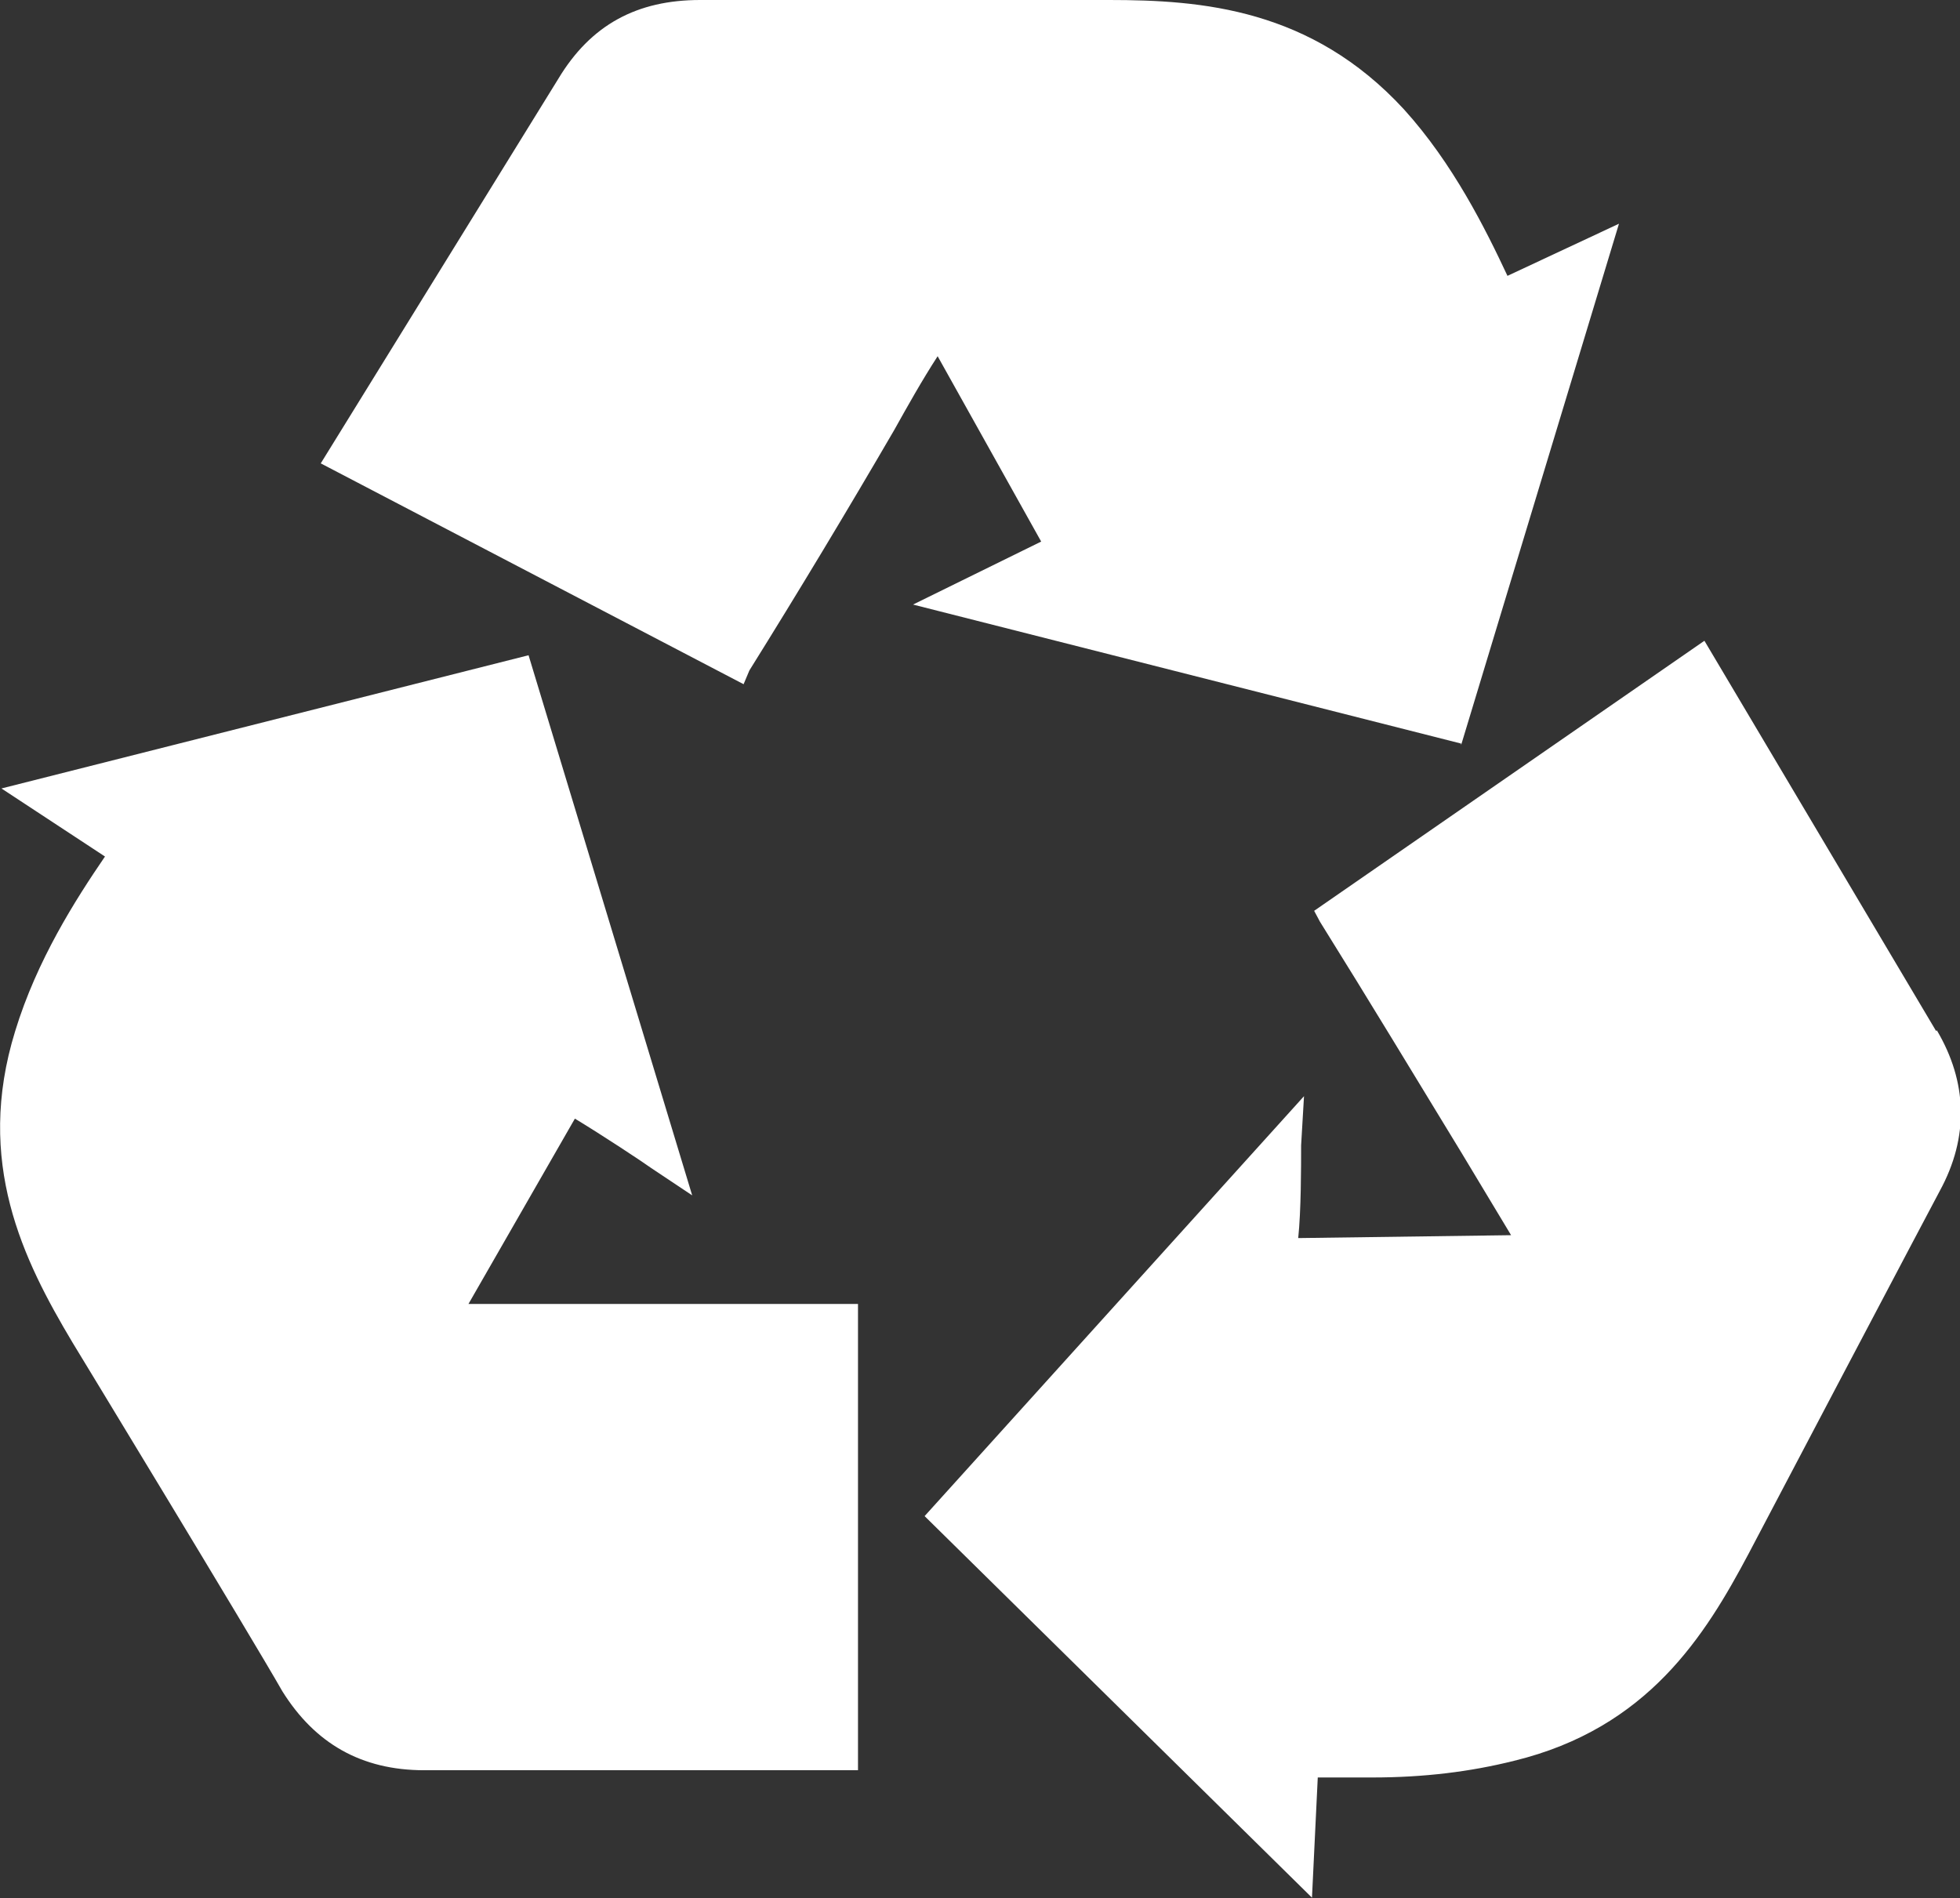 <svg xmlns="http://www.w3.org/2000/svg" id="Livello_2" data-name="Livello 2" viewBox="0 0 27.07 26.22"><rect x="0" y="0" width="27.07" height="26.22" fill="#333333" stroke="none"/><defs><style>      .cls-1 {        fill: #fff;        fill-rule: evenodd;        stroke-width: 0px;      }    </style></defs><g id="_49" data-name="49"><path class="cls-1" d="M20.18,10.29l2.18-7.2-1.54.72c-.3-.64-.75-1.55-1.43-2.3-1.28-1.39-2.79-1.51-4.07-1.51h-5.65c-.87,0-1.51.34-1.96,1.09l-3.28,5.31,5.84,3.05.08-.19c.68-1.09,1.36-2.22,2-3.32.19-.34.38-.68.6-1.02l1.43,2.56-1.77.87,7.57,1.92ZM6.47,18.01l1.47-2.56c.38.23.94.6,1.05.68l.57.38-2.26-7.46L.02,10.89l1.43.94c-.41.6-.94,1.43-1.24,2.41-.56,1.81.11,3.16.79,4.3,0,0,2.45,4.03,2.9,4.82.45.72,1.09,1.09,1.96,1.09h5.99v-6.44h-5.39ZM26.74,14.24l-3.2-5.39-5.39,3.73.08.15c.68,1.09,1.32,2.15,1.96,3.2.23.38.45.75.68,1.13l-2.94.04c.04-.38.04-.98.04-1.28l.04-.68-5.24,5.8,5.35,5.27.08-1.66h.75c.72,0,1.36-.08,1.96-.23,1.85-.45,2.64-1.73,3.24-2.86.04-.08,2.6-4.94,2.64-5.01.41-.75.38-1.51-.04-2.22h0Z"></path></g></svg>